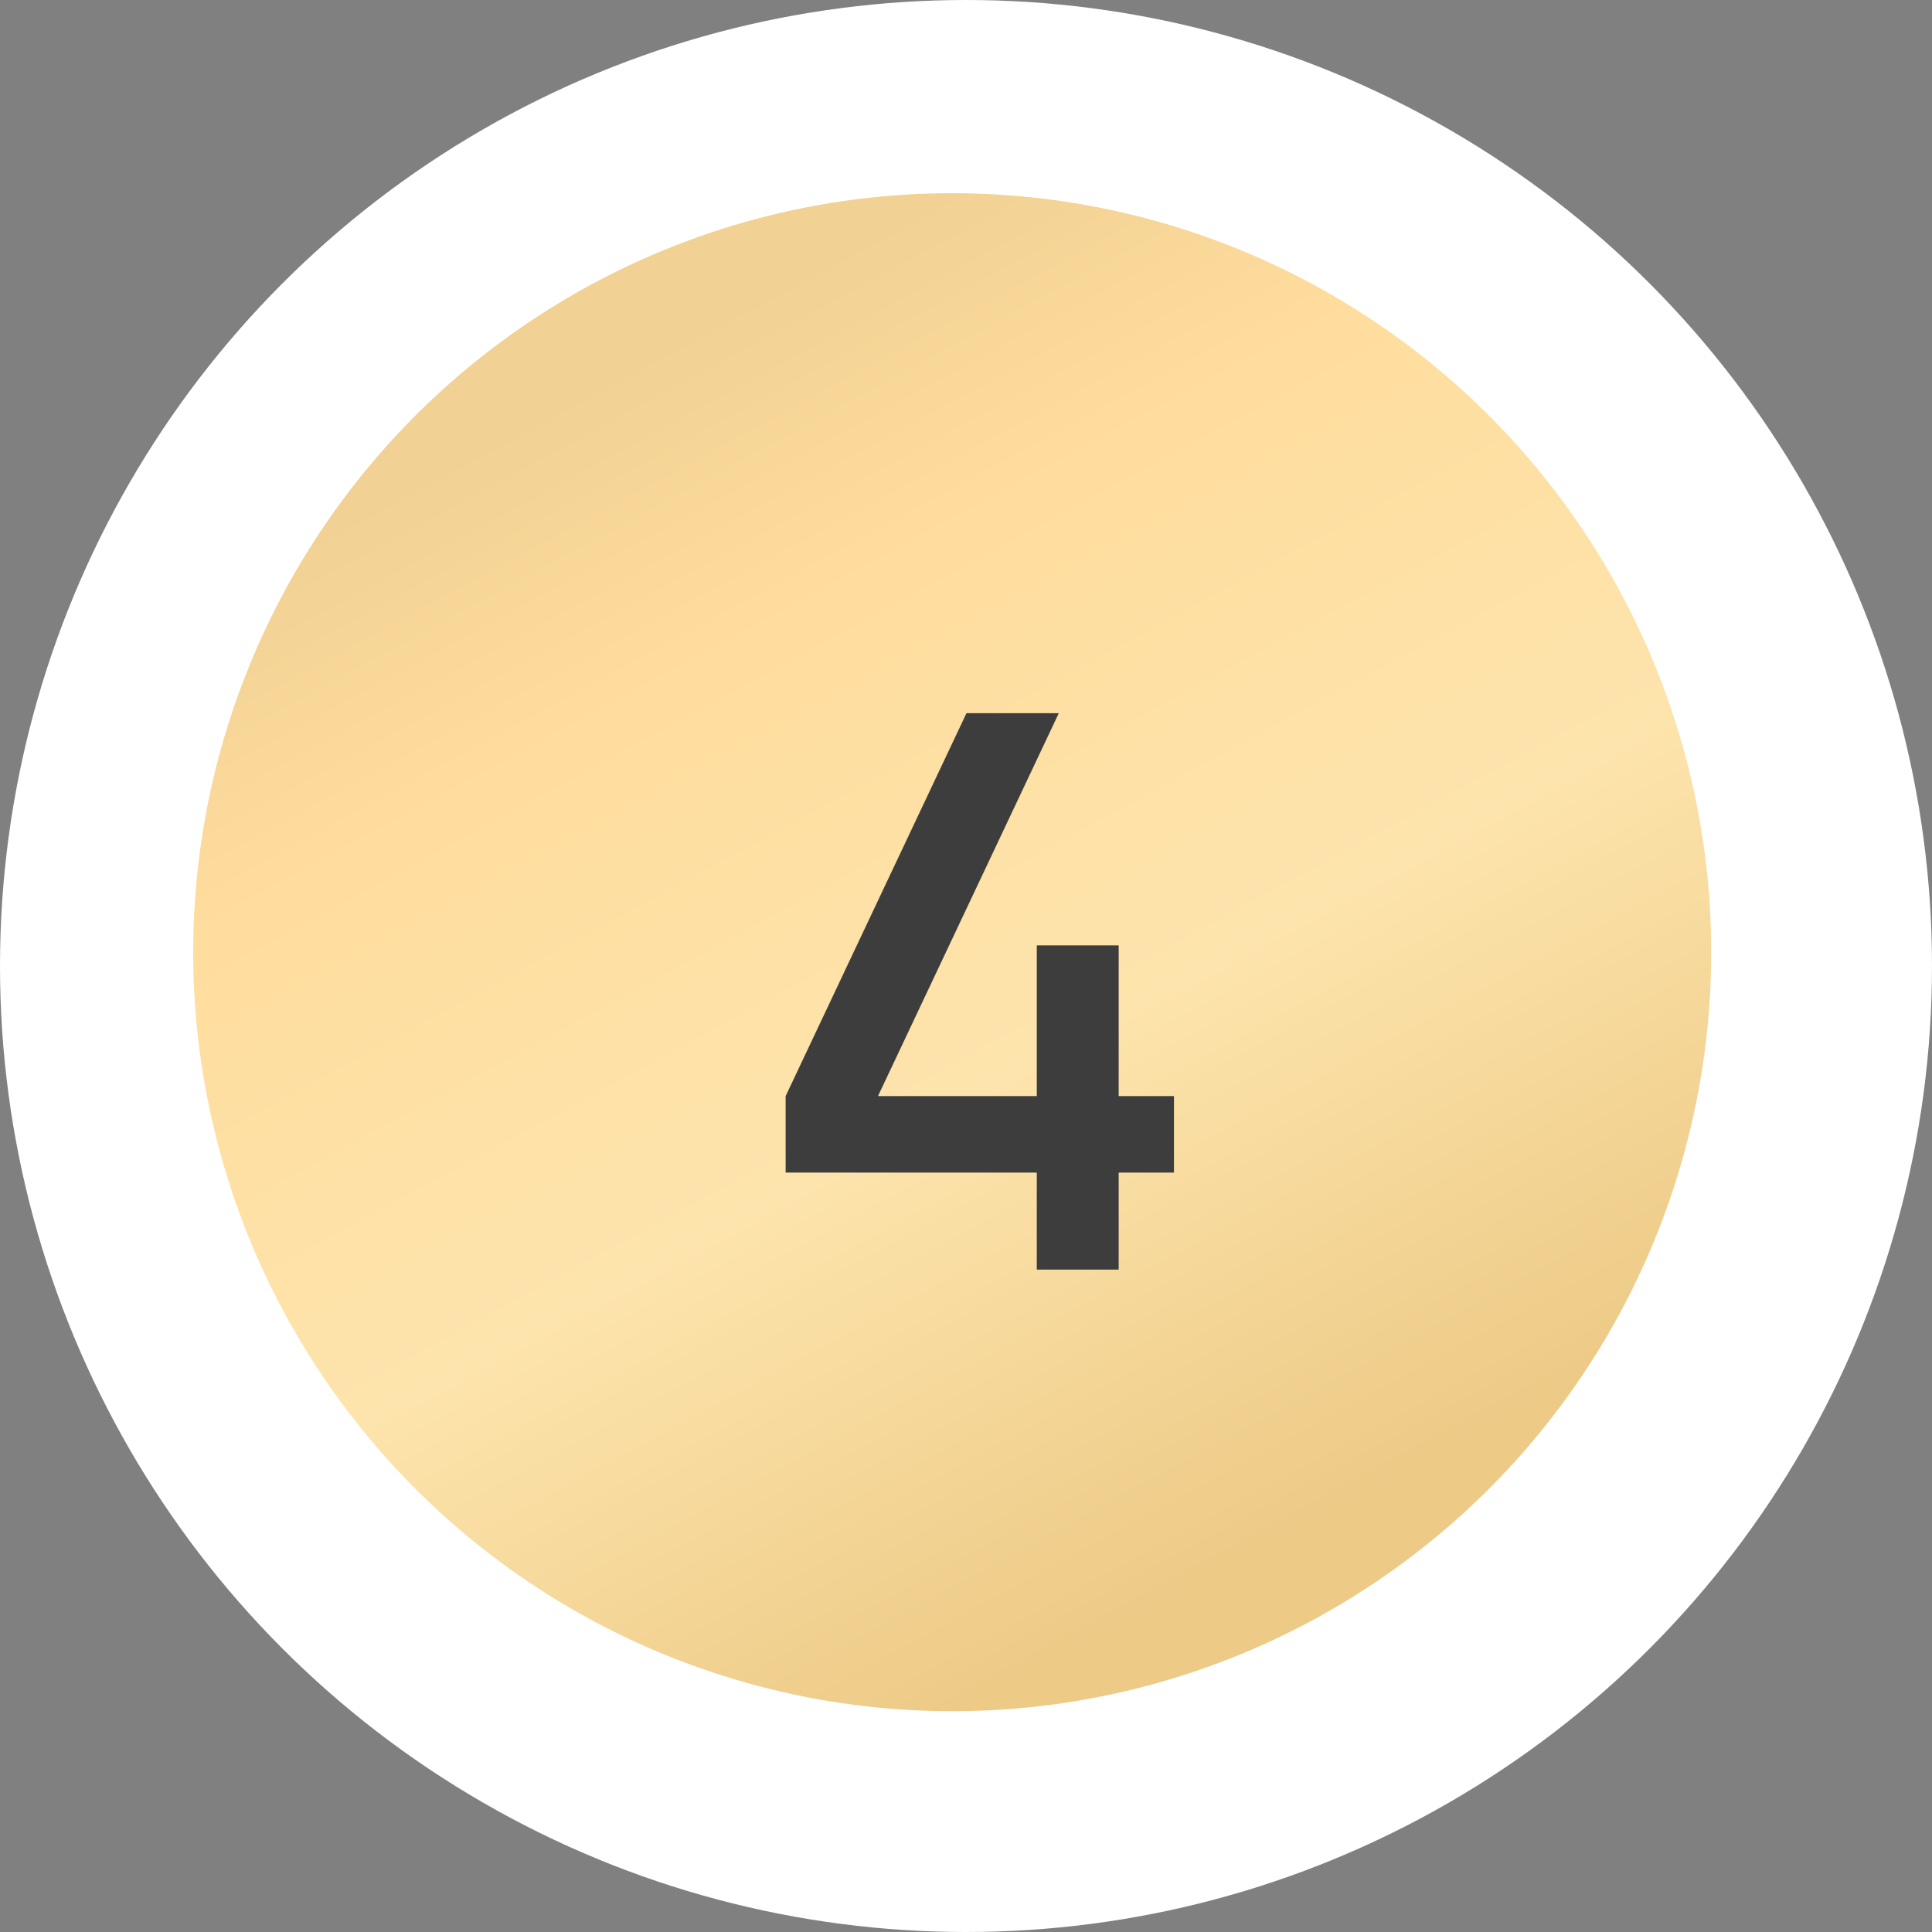 <?xml version="1.0" encoding="UTF-8"?> <svg xmlns="http://www.w3.org/2000/svg" width="70" height="70" viewBox="0 0 70 70" fill="none"><rect x="0" y="0" width="70" height="70" fill="#808080" stroke="none"/><circle cx="35" cy="35" r="35" fill="white"></circle><circle cx="34.5" cy="34.5" r="27.5" fill="url(#paint0_linear_174_1721)"></circle><path d="M37.565 46V42.486H28.465V39.714L35.017 25.84H38.362L31.811 39.714H37.565V34.254H40.532V39.714H42.535V42.486H40.532V46H37.565Z" fill="#3D3D3D"></path><defs><linearGradient id="paint0_linear_174_1721" x1="11.486" y1="19.157" x2="34.714" y2="62.047" gradientUnits="userSpaceOnUse"><stop stop-color="#F1D194"></stop><stop offset="0.227" stop-color="#FFDD9E"></stop><stop offset="0.601" stop-color="#FDE4AC"></stop><stop offset="1" stop-color="#EDCA86"></stop></linearGradient></defs></svg> 
